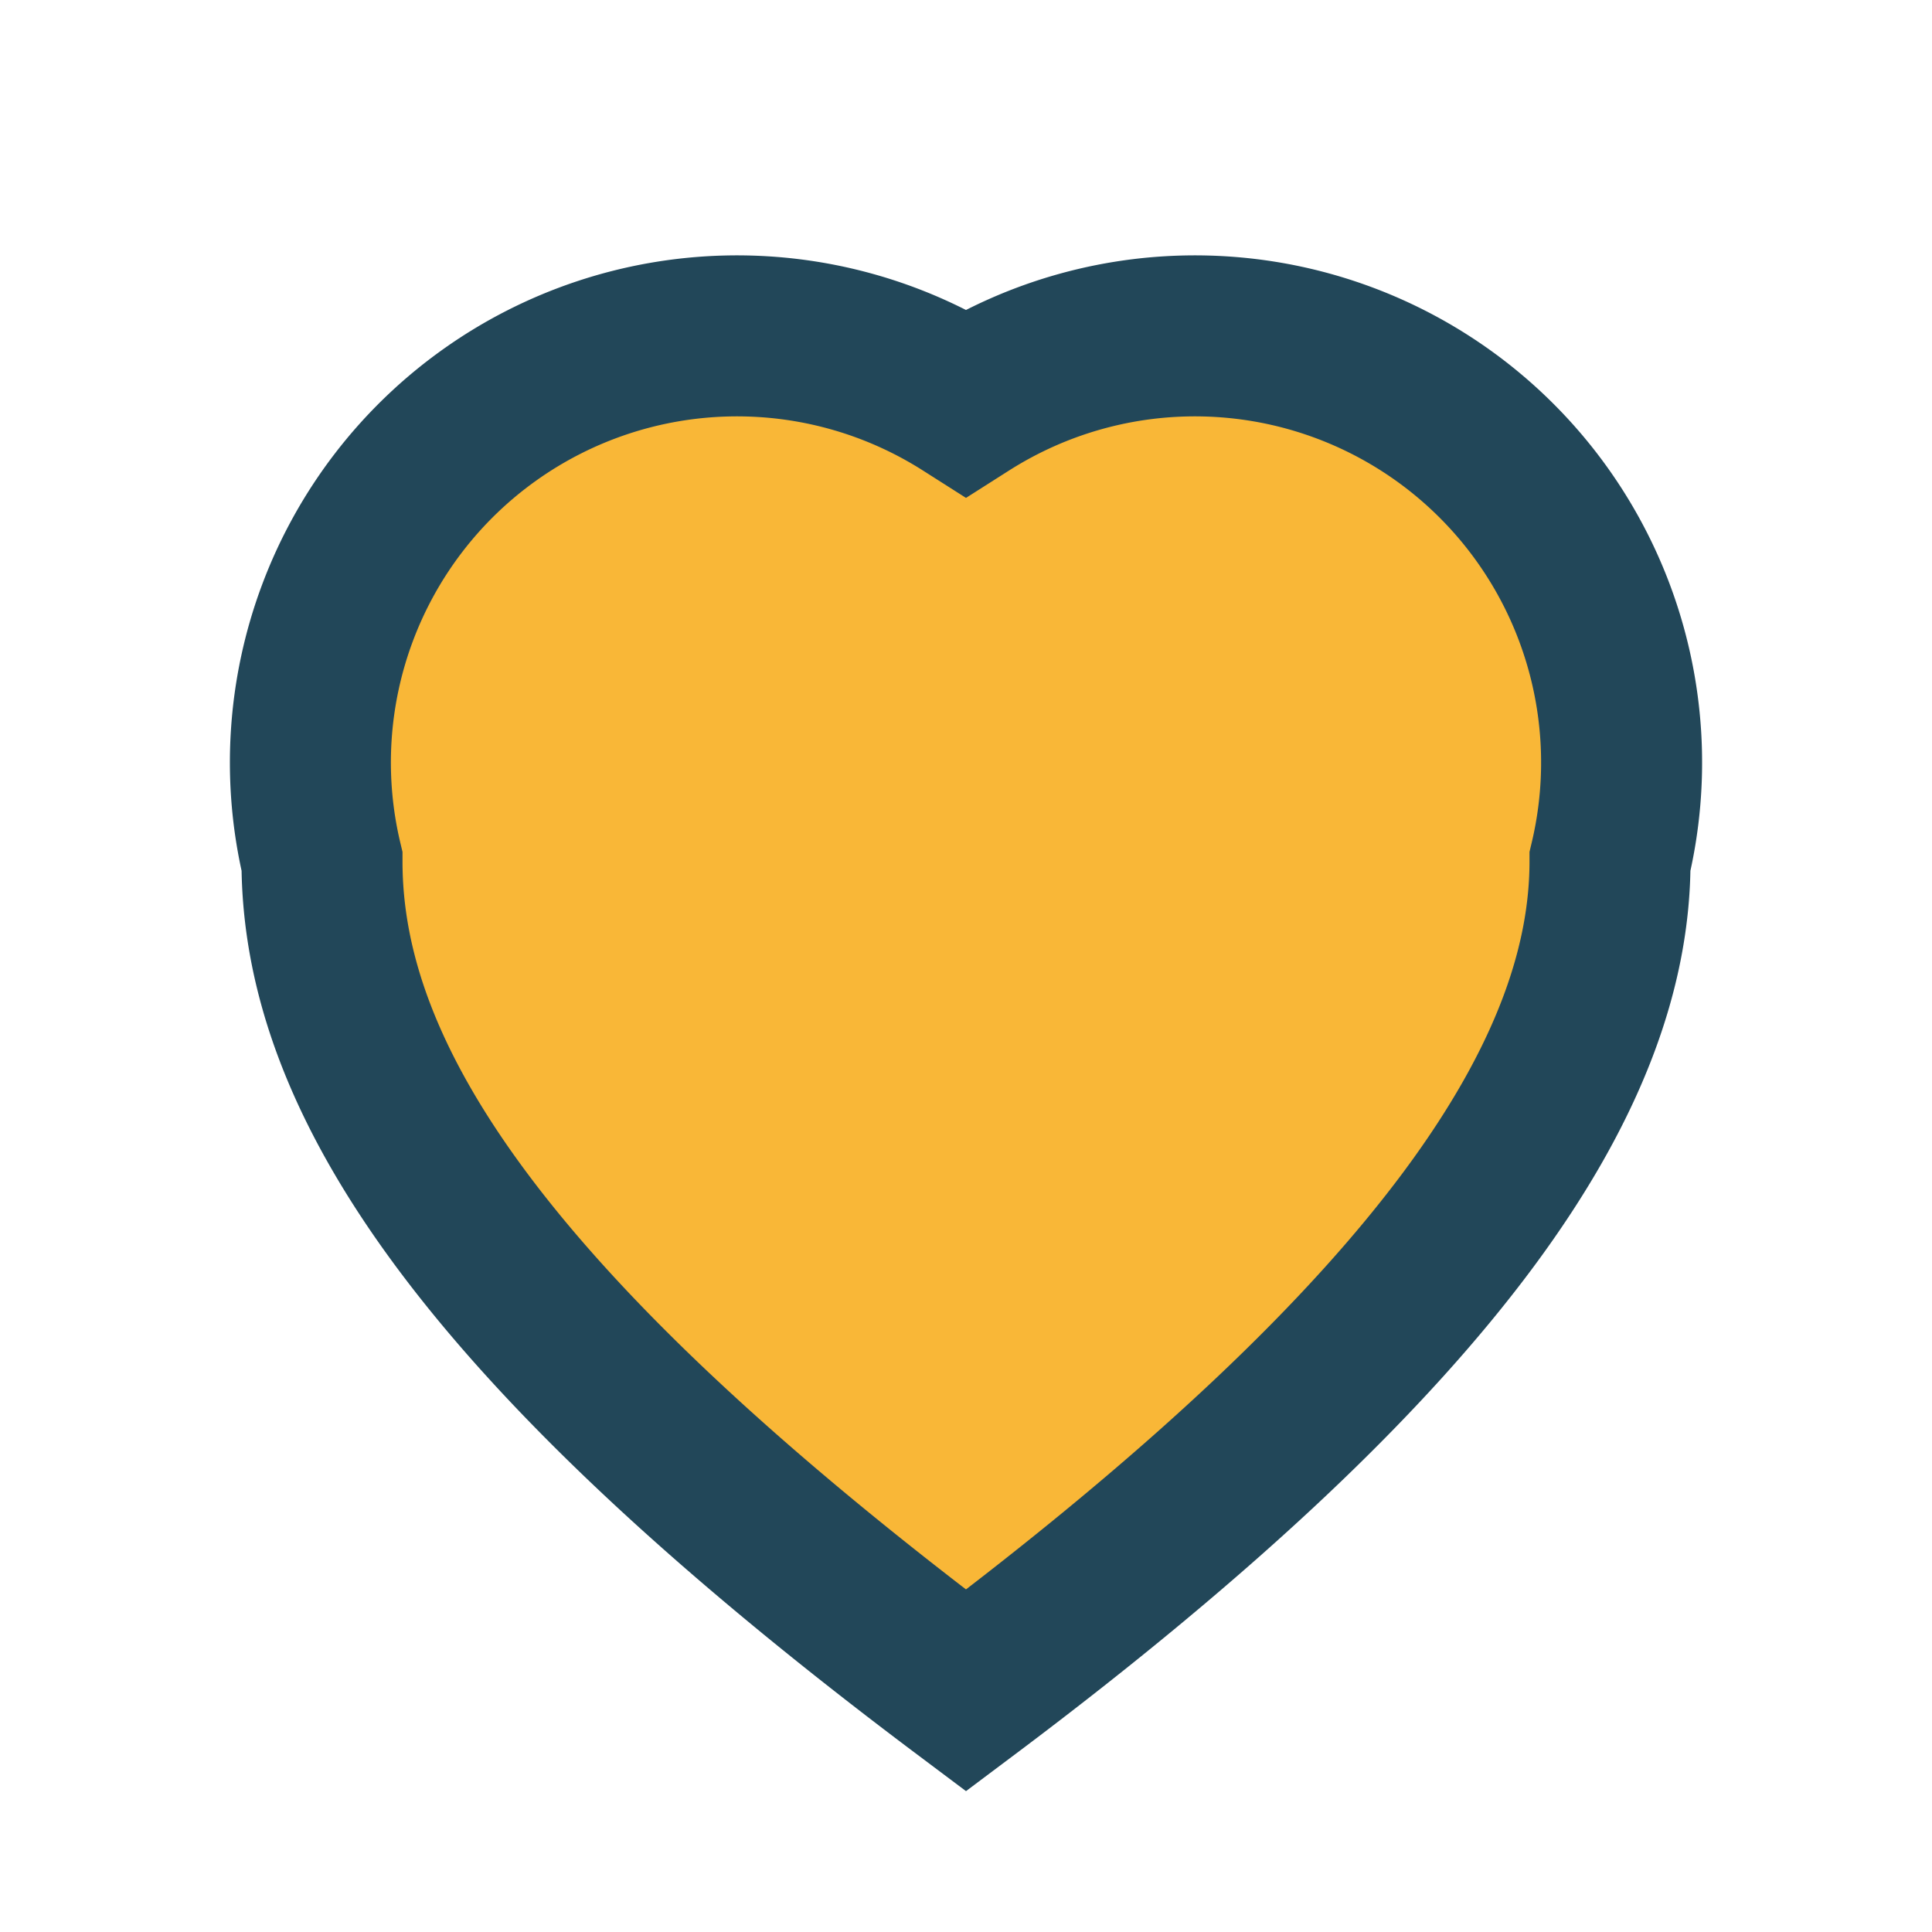 <?xml version="1.0" encoding="UTF-8"?>
<svg xmlns="http://www.w3.org/2000/svg" width="24" height="24" viewBox="0 0 24 24"><path d="M12 21c-6-4.5-8-7.6-8-10.3A5.3 5.3 0 0112 5a5.3 5.3 0 018 5.7c0 2.6-2 5.8-8 10.3z" fill="#F9B737" stroke="#224759" stroke-width="2"/></svg>